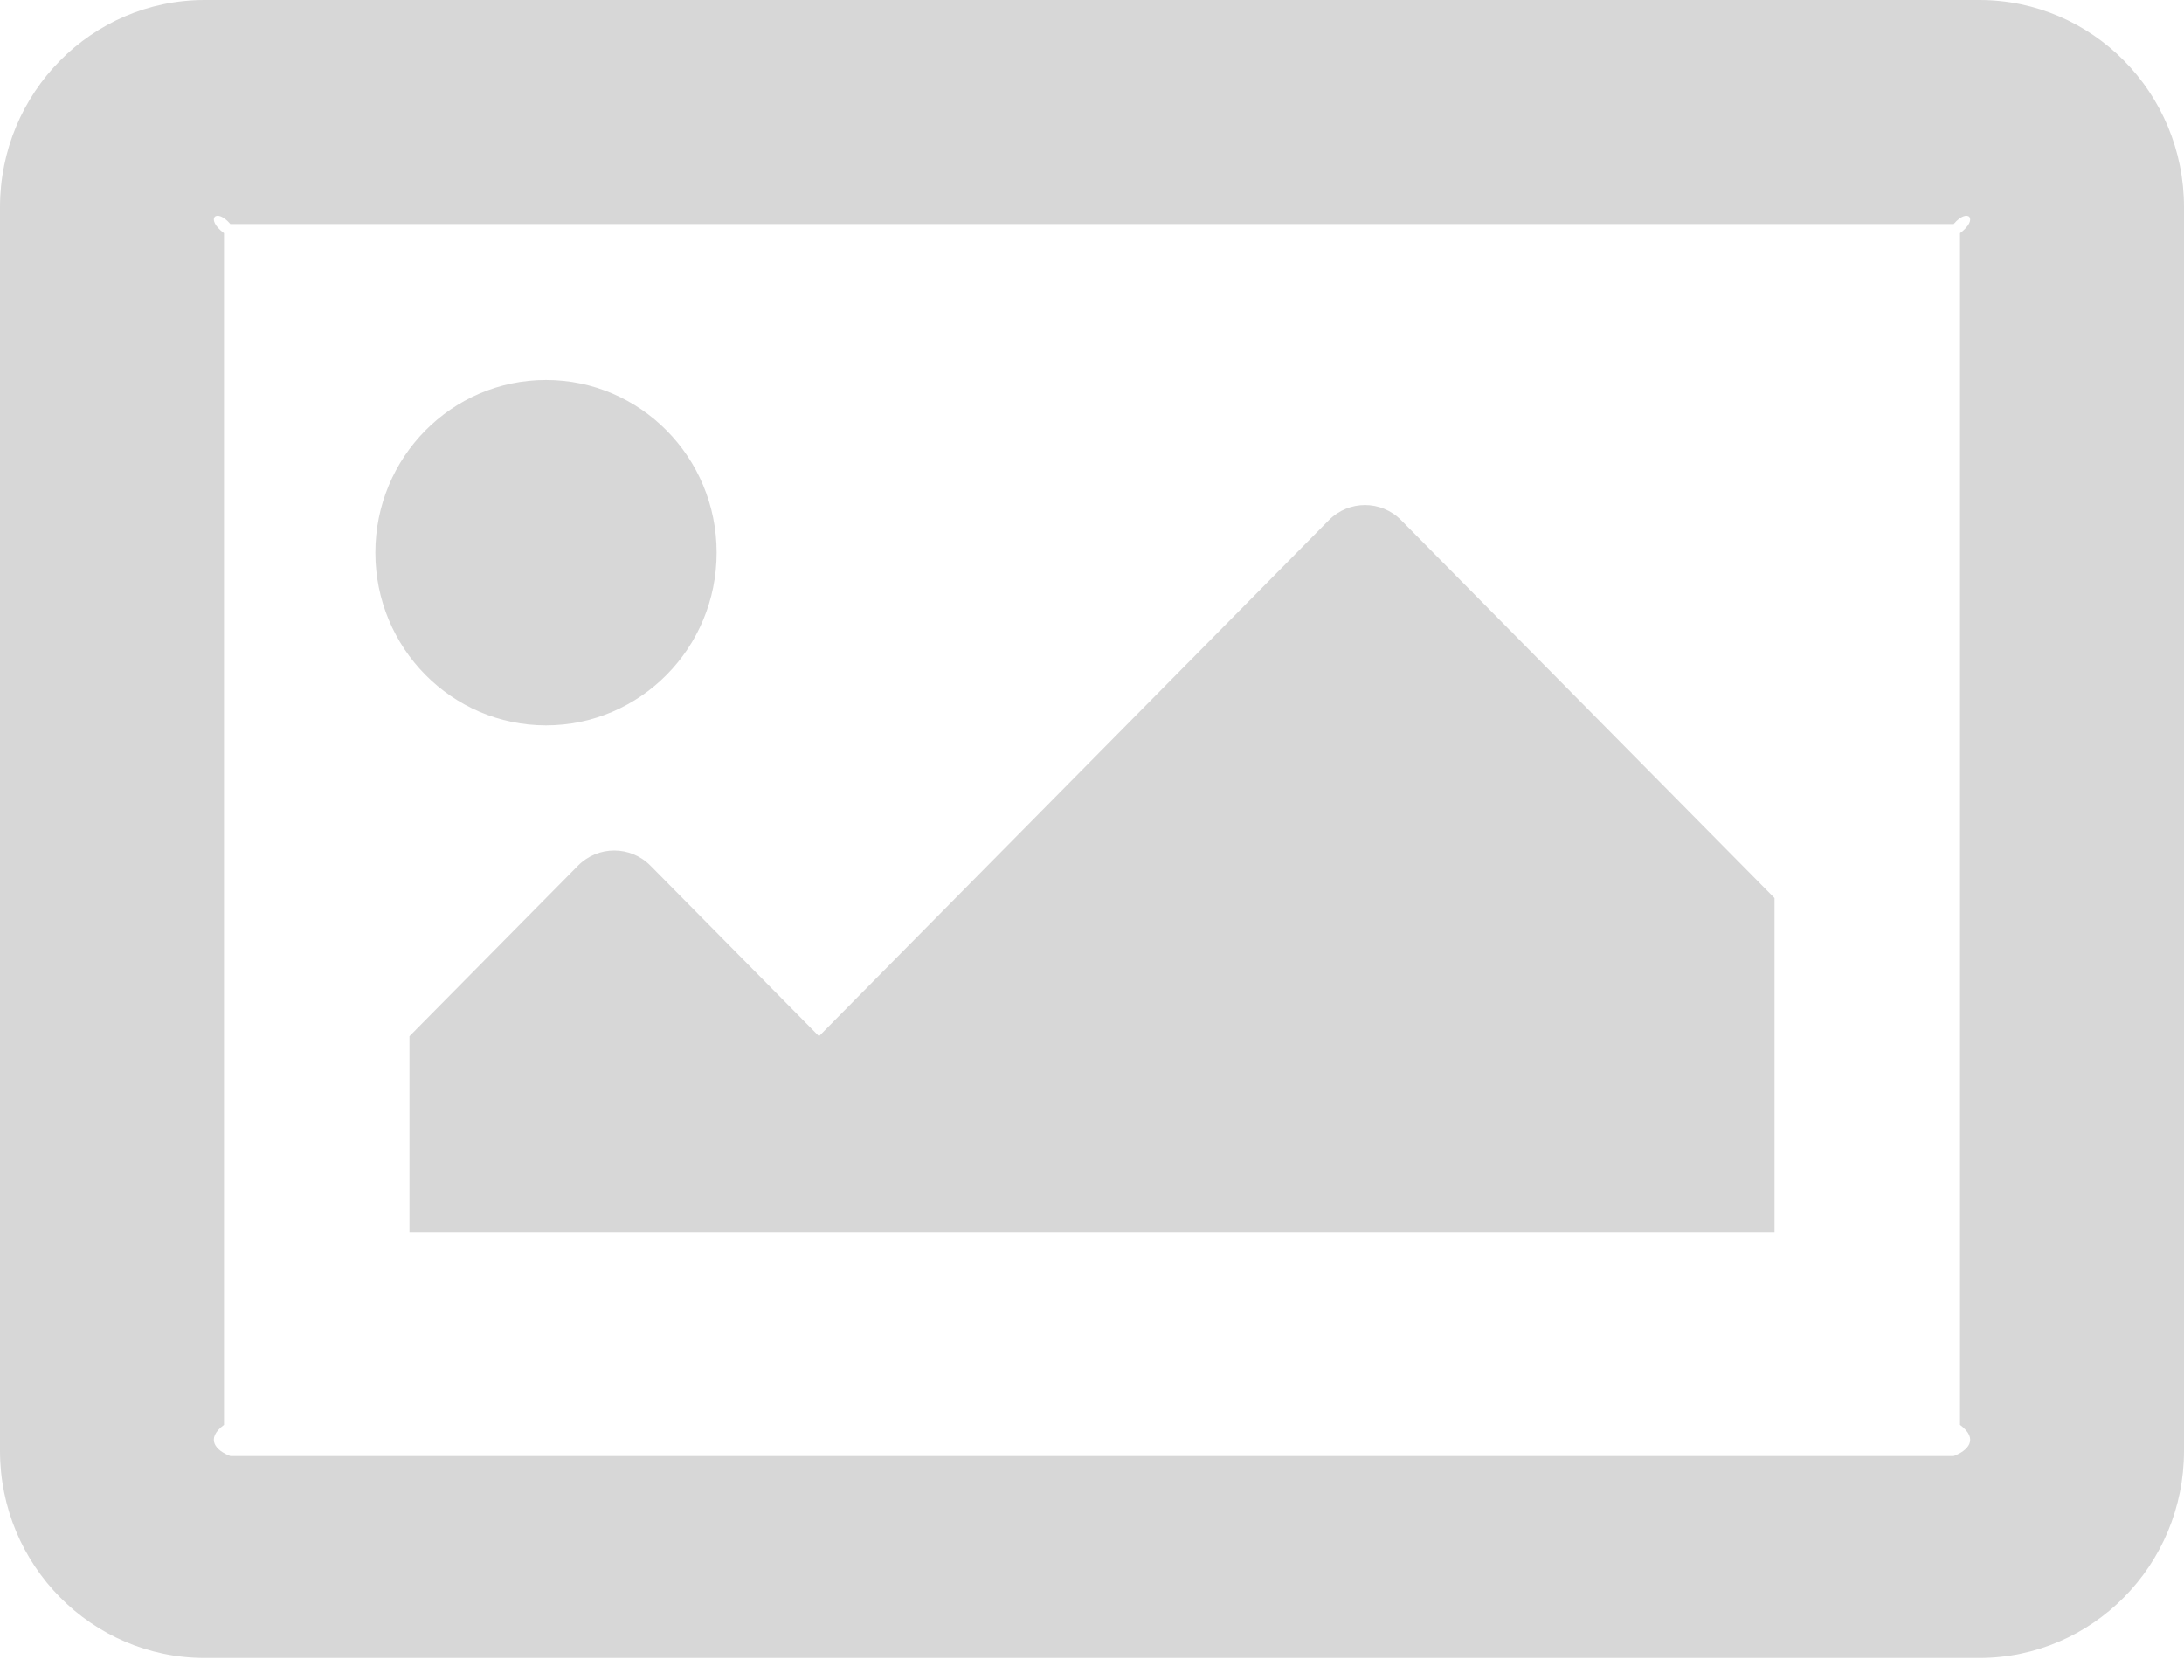﻿<?xml version="1.0" encoding="utf-8"?>
<svg version="1.1" xmlns:xlink="http://www.w3.org/1999/xlink" width="39px" height="30px" xmlns="http://www.w3.org/2000/svg">
  <g transform="matrix(1 0 0 1 -660 -95 )">
    <path d="M 39 3.701  C 39 1.657  37.363 0  35.344 0  L 3.656 0  C 1.637 0  0 1.657  0 3.701  L 0 25.905  C 0 27.948  1.637 29.605  3.656 29.605  L 35.344 29.605  C 37.363 29.605  39 27.948  39 25.905  L 39 3.701  Z M 35 25.442  C 35.344 25.698  35.139 25.905  34.887 26  L 4.113 26  C 3.861 25.905  3.656 25.698  4 25.442  L 4 4.163  C 3.656 3.908  3.861 3.701  4.113 4  L 34.887 4  C 35.139 3.701  35.344 3.908  35 4.163  L 35 25.442  Z M 12.797 9.868  C 12.797 8.165  11.433 6.785  9.75 6.785  C 8.067 6.785  6.703 8.165  6.703 9.868  C 6.703 11.572  8.067 12.952  9.75 12.952  C 11.433 12.952  12.797 11.572  12.797 9.868  Z M 7.312 18.503  L 7.312 22  L 31.688 22  L 31.688 16.036  L 25.021 9.289  C 24.664 8.928  24.086 8.928  23.729 9.289  L 14.625 18.503  L 11.615 15.457  C 11.258 15.096  10.679 15.096  10.322 15.457  L 7.312 18.503  Z " fill-rule="nonzero" fill="#d7d7d7" stroke="none" transform="matrix(1 0 0 1 660 95 )" />
  </g>
</svg>